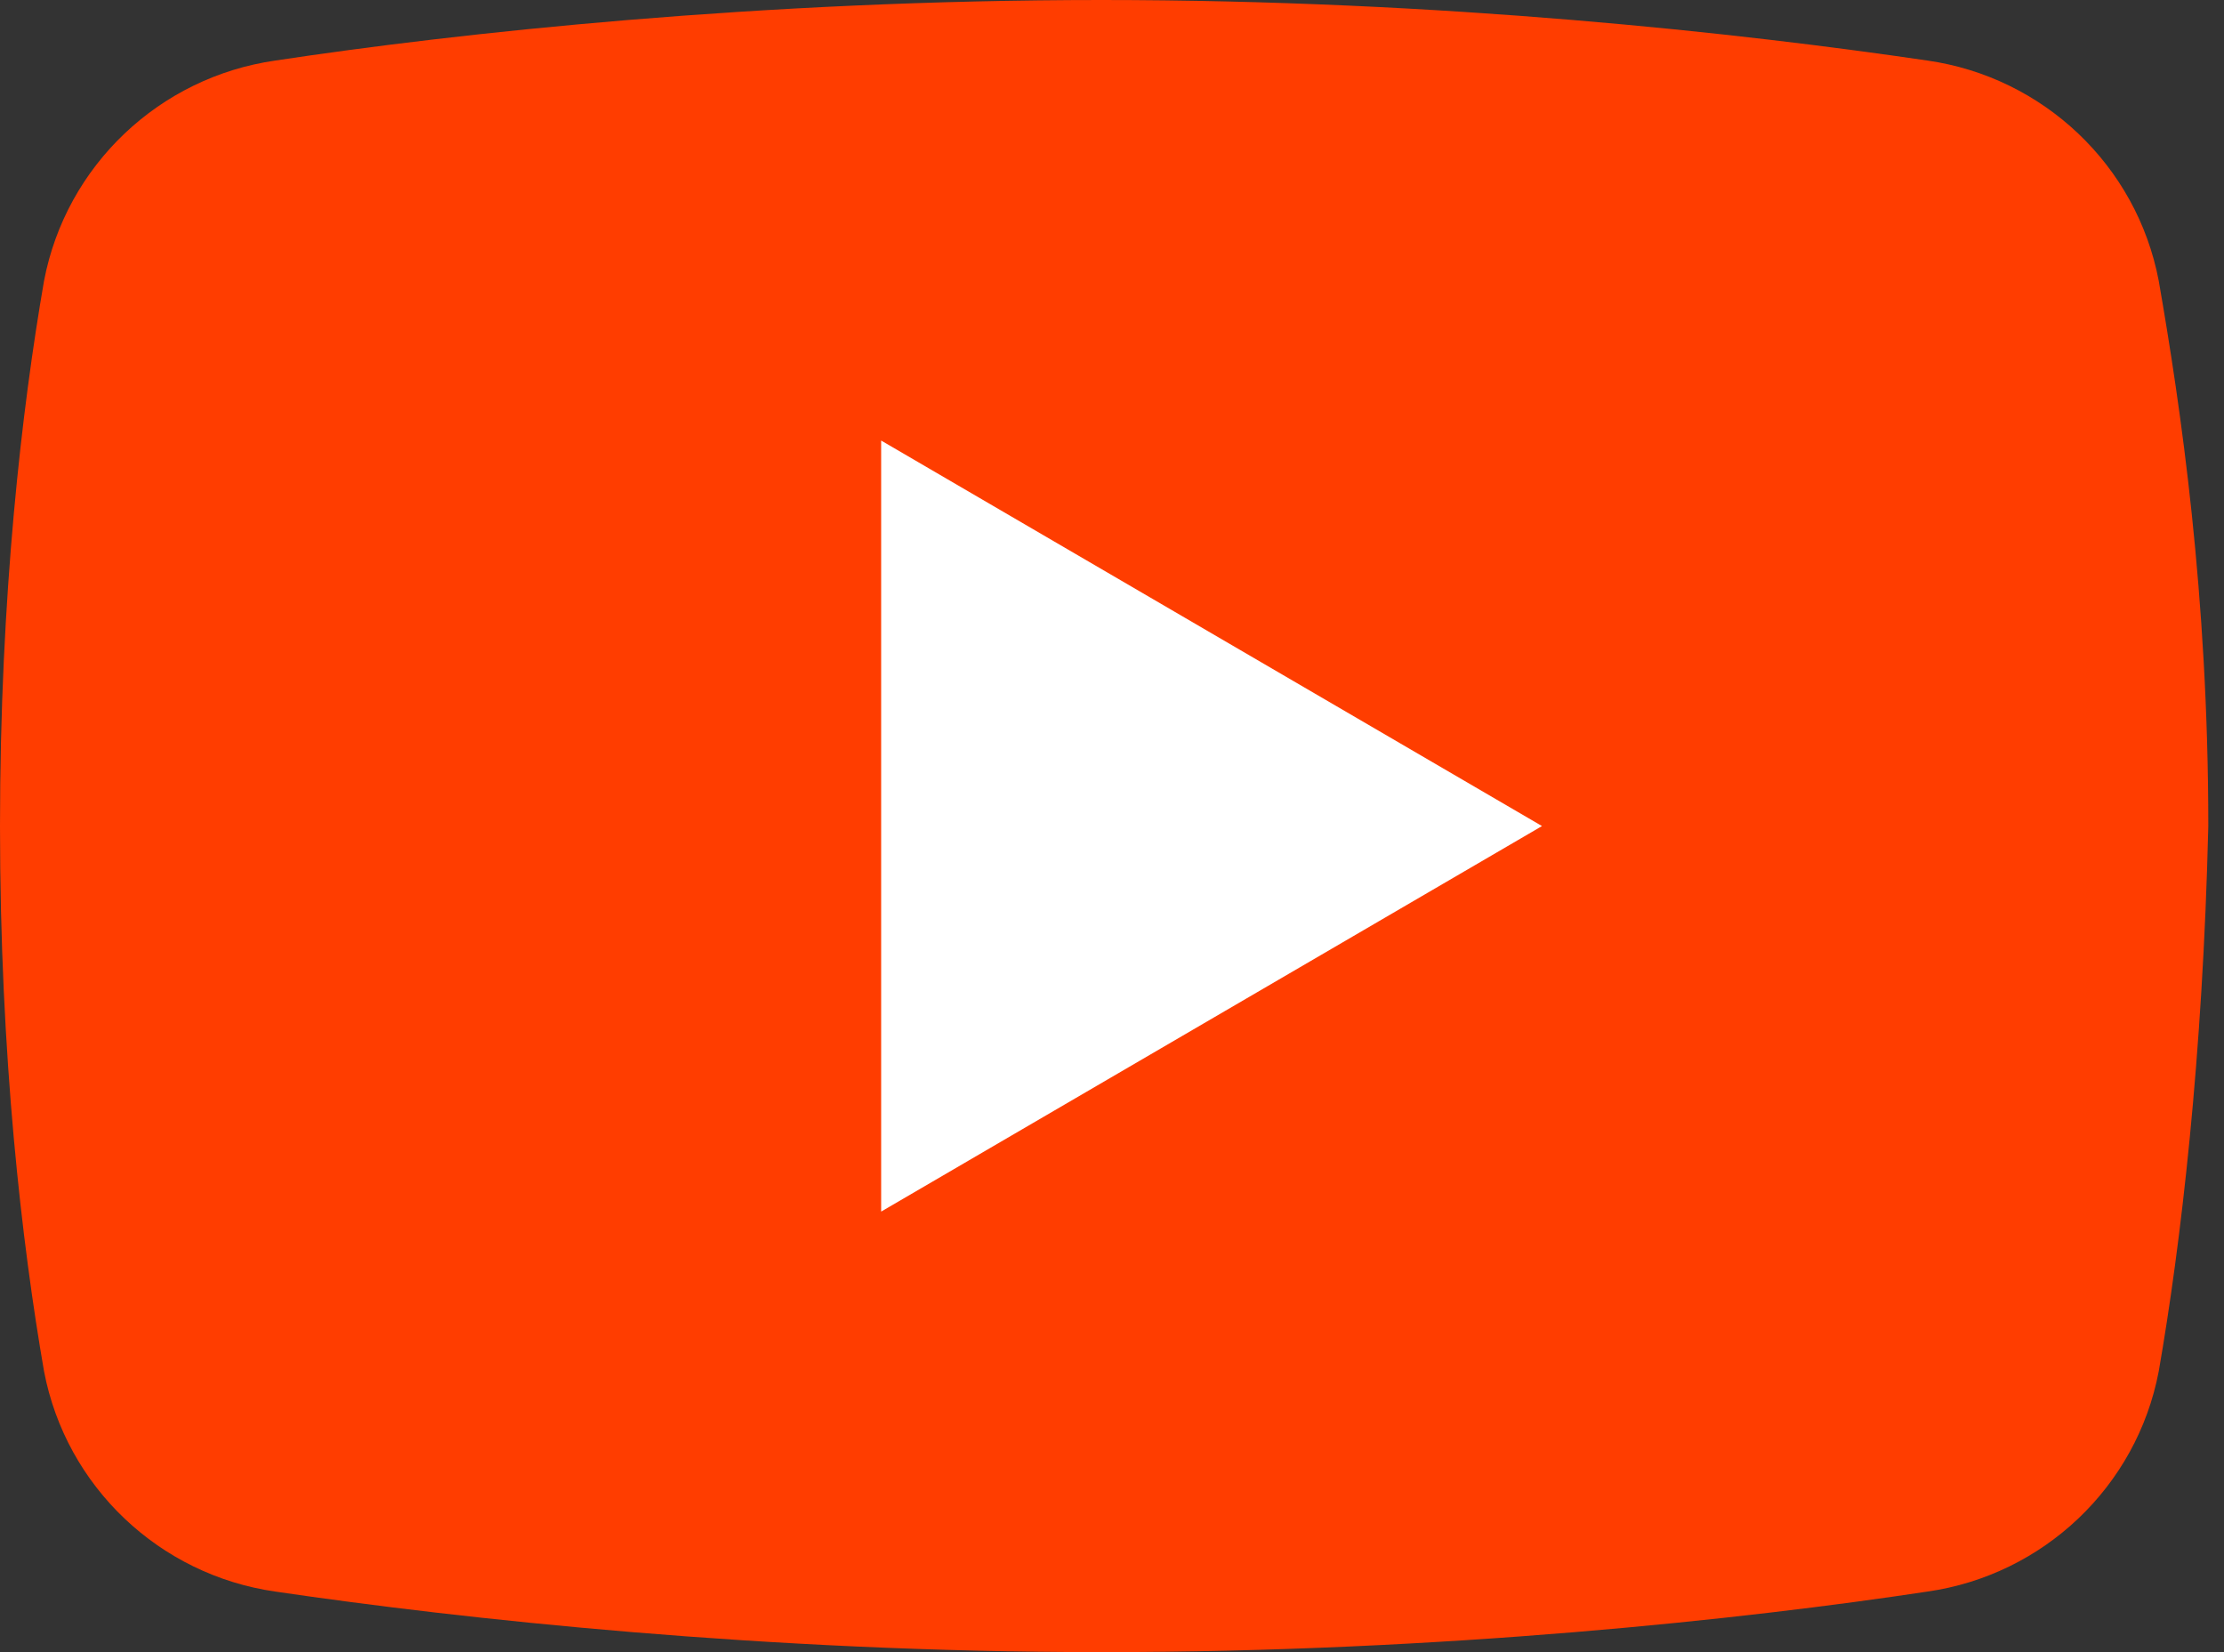 <?xml version="1.0" encoding="UTF-8"?>
<svg width="35px" height="26px" viewBox="0 0 35 26" version="1.1" xmlns="http://www.w3.org/2000/svg" xmlns:xlink="http://www.w3.org/1999/xlink">
    <rect x="0" y="0" width="35" height="26" fill="#333333" stroke="none"/>
    <title>icons8-youtube</title>
    <g id="Styleguide-+-Sprite" stroke="none" stroke-width="1" fill="none" fill-rule="evenodd">
        <g id="icons8-youtube" transform="translate(-0, 0)" fill-rule="nonzero">
            <path d="M33.973,21.58 C33.627,23.4 32.153,24.787 30.333,25.047 C27.473,25.48 22.707,26 17.333,26 C12.047,26 7.28,25.48 4.333,25.047 C2.513,24.787 1.04,23.4 0.693,21.58 C0.347,19.587 0,16.64 0,13 C0,9.36 0.347,6.413 0.693,4.42 C1.04,2.6 2.513,1.213 4.333,0.953 C7.193,0.52 11.96,0 17.333,0 C22.707,0 27.387,0.52 30.333,0.953 C32.153,1.213 33.627,2.6 33.973,4.42 C34.32,6.413 34.753,9.36 34.753,13 C34.667,16.64 34.32,19.587 33.973,21.58 Z" id="Path" fill="#FF3D00"></path>
            <polygon id="Path" fill="#FFFFFF" points="13.867 19.067 13.867 6.933 24.267 13"></polygon>
        </g>
    </g>
</svg>